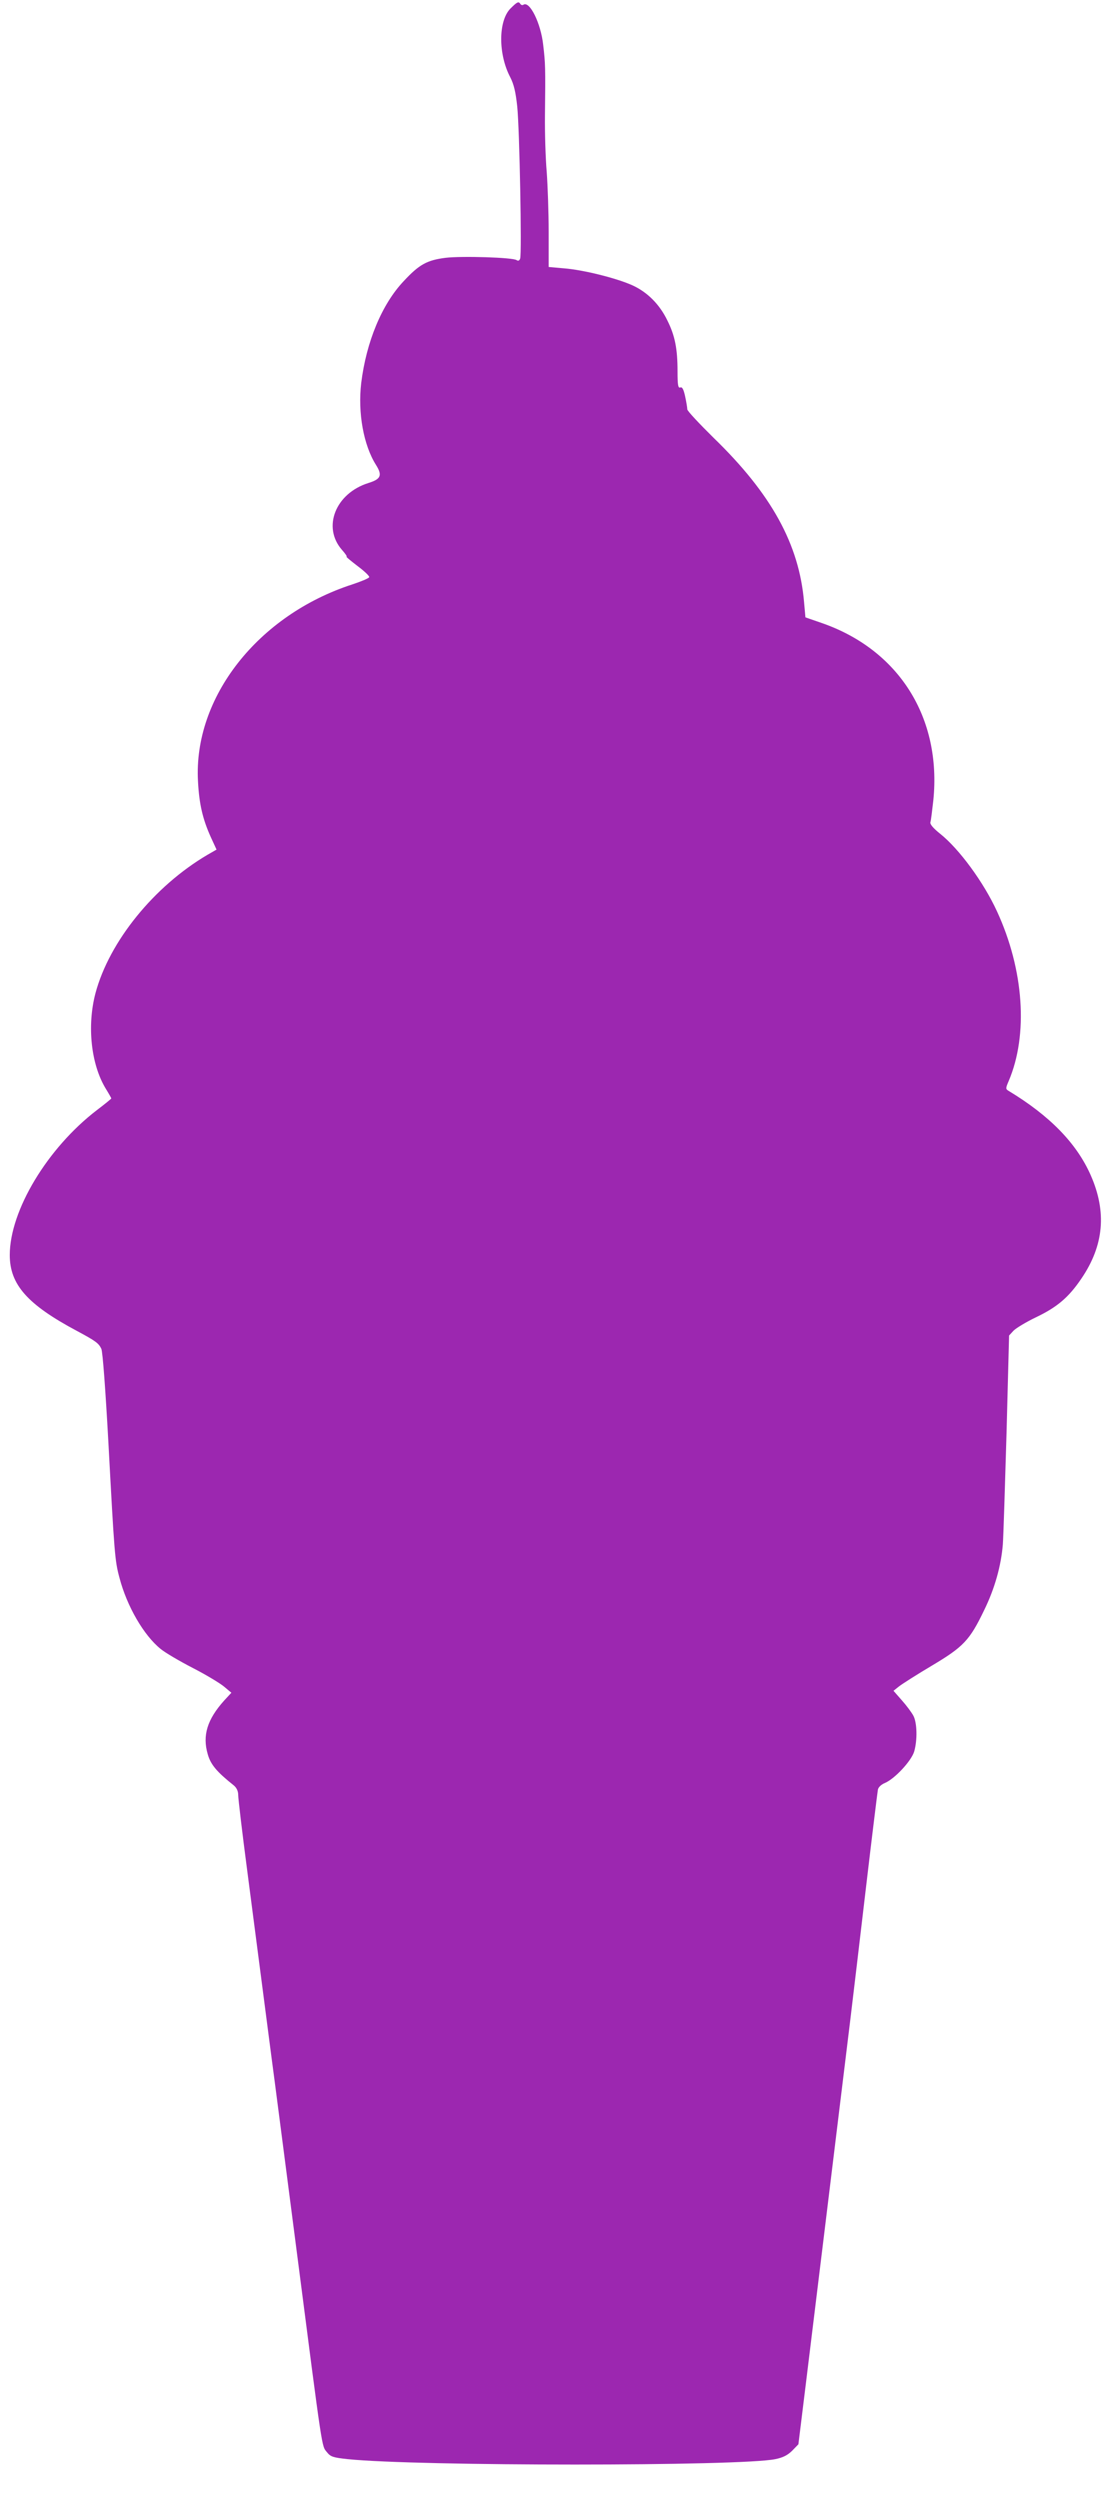 <?xml version="1.0" standalone="no"?>
<!DOCTYPE svg PUBLIC "-//W3C//DTD SVG 20010904//EN"
 "http://www.w3.org/TR/2001/REC-SVG-20010904/DTD/svg10.dtd">
<svg version="1.0" xmlns="http://www.w3.org/2000/svg"
 width="569pt" height="1280pt" viewBox="0 0 569 1280"
 preserveAspectRatio="xMidYMid meet">
<g transform="translate(0,1280) scale(0.1,-0.1)"
fill="#9c27b0" stroke="none">
<path d="M2614 12756 c-62 -63 -63 -233 -1 -351 19 -37 28 -76 36 -150 12
-117 24 -755 15 -779 -4 -11 -10 -13 -18 -8 -17 14 -281 22 -364 12 -95 -12
-135 -34 -214 -119 -112 -118 -192 -311 -218 -522 -18 -153 12 -319 76 -420
33 -53 25 -72 -39 -92 -169 -53 -237 -226 -136 -342 17 -19 28 -35 24 -35 -5
0 21 -21 56 -48 35 -26 62 -52 60 -57 -2 -6 -41 -22 -86 -37 -484 -157 -815
-579 -791 -1008 6 -117 24 -194 66 -287 l29 -63 -47 -27 c-273 -161 -502 -443
-573 -708 -44 -167 -23 -364 52 -488 16 -26 29 -49 29 -51 0 -2 -33 -29 -74
-60 -253 -194 -446 -514 -446 -742 0 -151 90 -253 343 -388 97 -52 112 -63
126 -92 7 -16 21 -206 36 -477 31 -577 33 -607 57 -696 38 -145 124 -294 211
-364 23 -19 98 -63 166 -98 68 -35 139 -78 159 -95 l37 -31 -37 -40 c-87 -97
-112 -179 -84 -275 15 -53 46 -90 134 -160 14 -12 22 -29 22 -49 0 -18 20
-188 45 -378 74 -569 105 -808 125 -961 11 -80 69 -530 130 -1000 134 -1038
127 -991 154 -1025 19 -24 32 -28 106 -36 359 -37 2015 -37 2191 0 40 8 64 21
87 44 l31 32 40 325 c34 275 131 1073 226 1850 13 107 49 411 80 675 31 264
59 490 61 501 2 13 17 27 36 35 50 21 135 112 150 161 17 59 15 147 -4 183 -9
17 -35 52 -59 79 l-43 49 29 23 c17 13 92 61 168 106 161 96 193 129 267 283
55 112 87 228 96 337 3 40 11 297 19 571 l13 499 23 25 c13 13 64 44 114 68
109 52 168 102 233 198 116 170 131 342 48 530 -72 163 -209 304 -421 432 -15
9 -15 13 1 50 101 237 78 570 -60 869 -68 148 -193 319 -291 397 -35 28 -53
49 -50 59 3 8 9 59 15 112 43 423 -176 772 -574 909 l-81 28 -7 78 c-25 296
-167 554 -463 841 -74 73 -135 138 -135 146 0 8 -5 38 -11 66 -8 37 -15 50
-25 46 -11 -4 -14 11 -14 83 0 115 -13 182 -52 260 -40 83 -103 146 -181 181
-81 36 -248 78 -348 86 l-79 7 0 181 c0 100 -5 237 -10 306 -6 69 -10 199 -9
290 3 244 2 267 -9 360 -12 111 -69 226 -101 206 -5 -4 -12 -2 -16 4 -9 14
-16 11 -51 -24z"/>
</g>
</svg>
